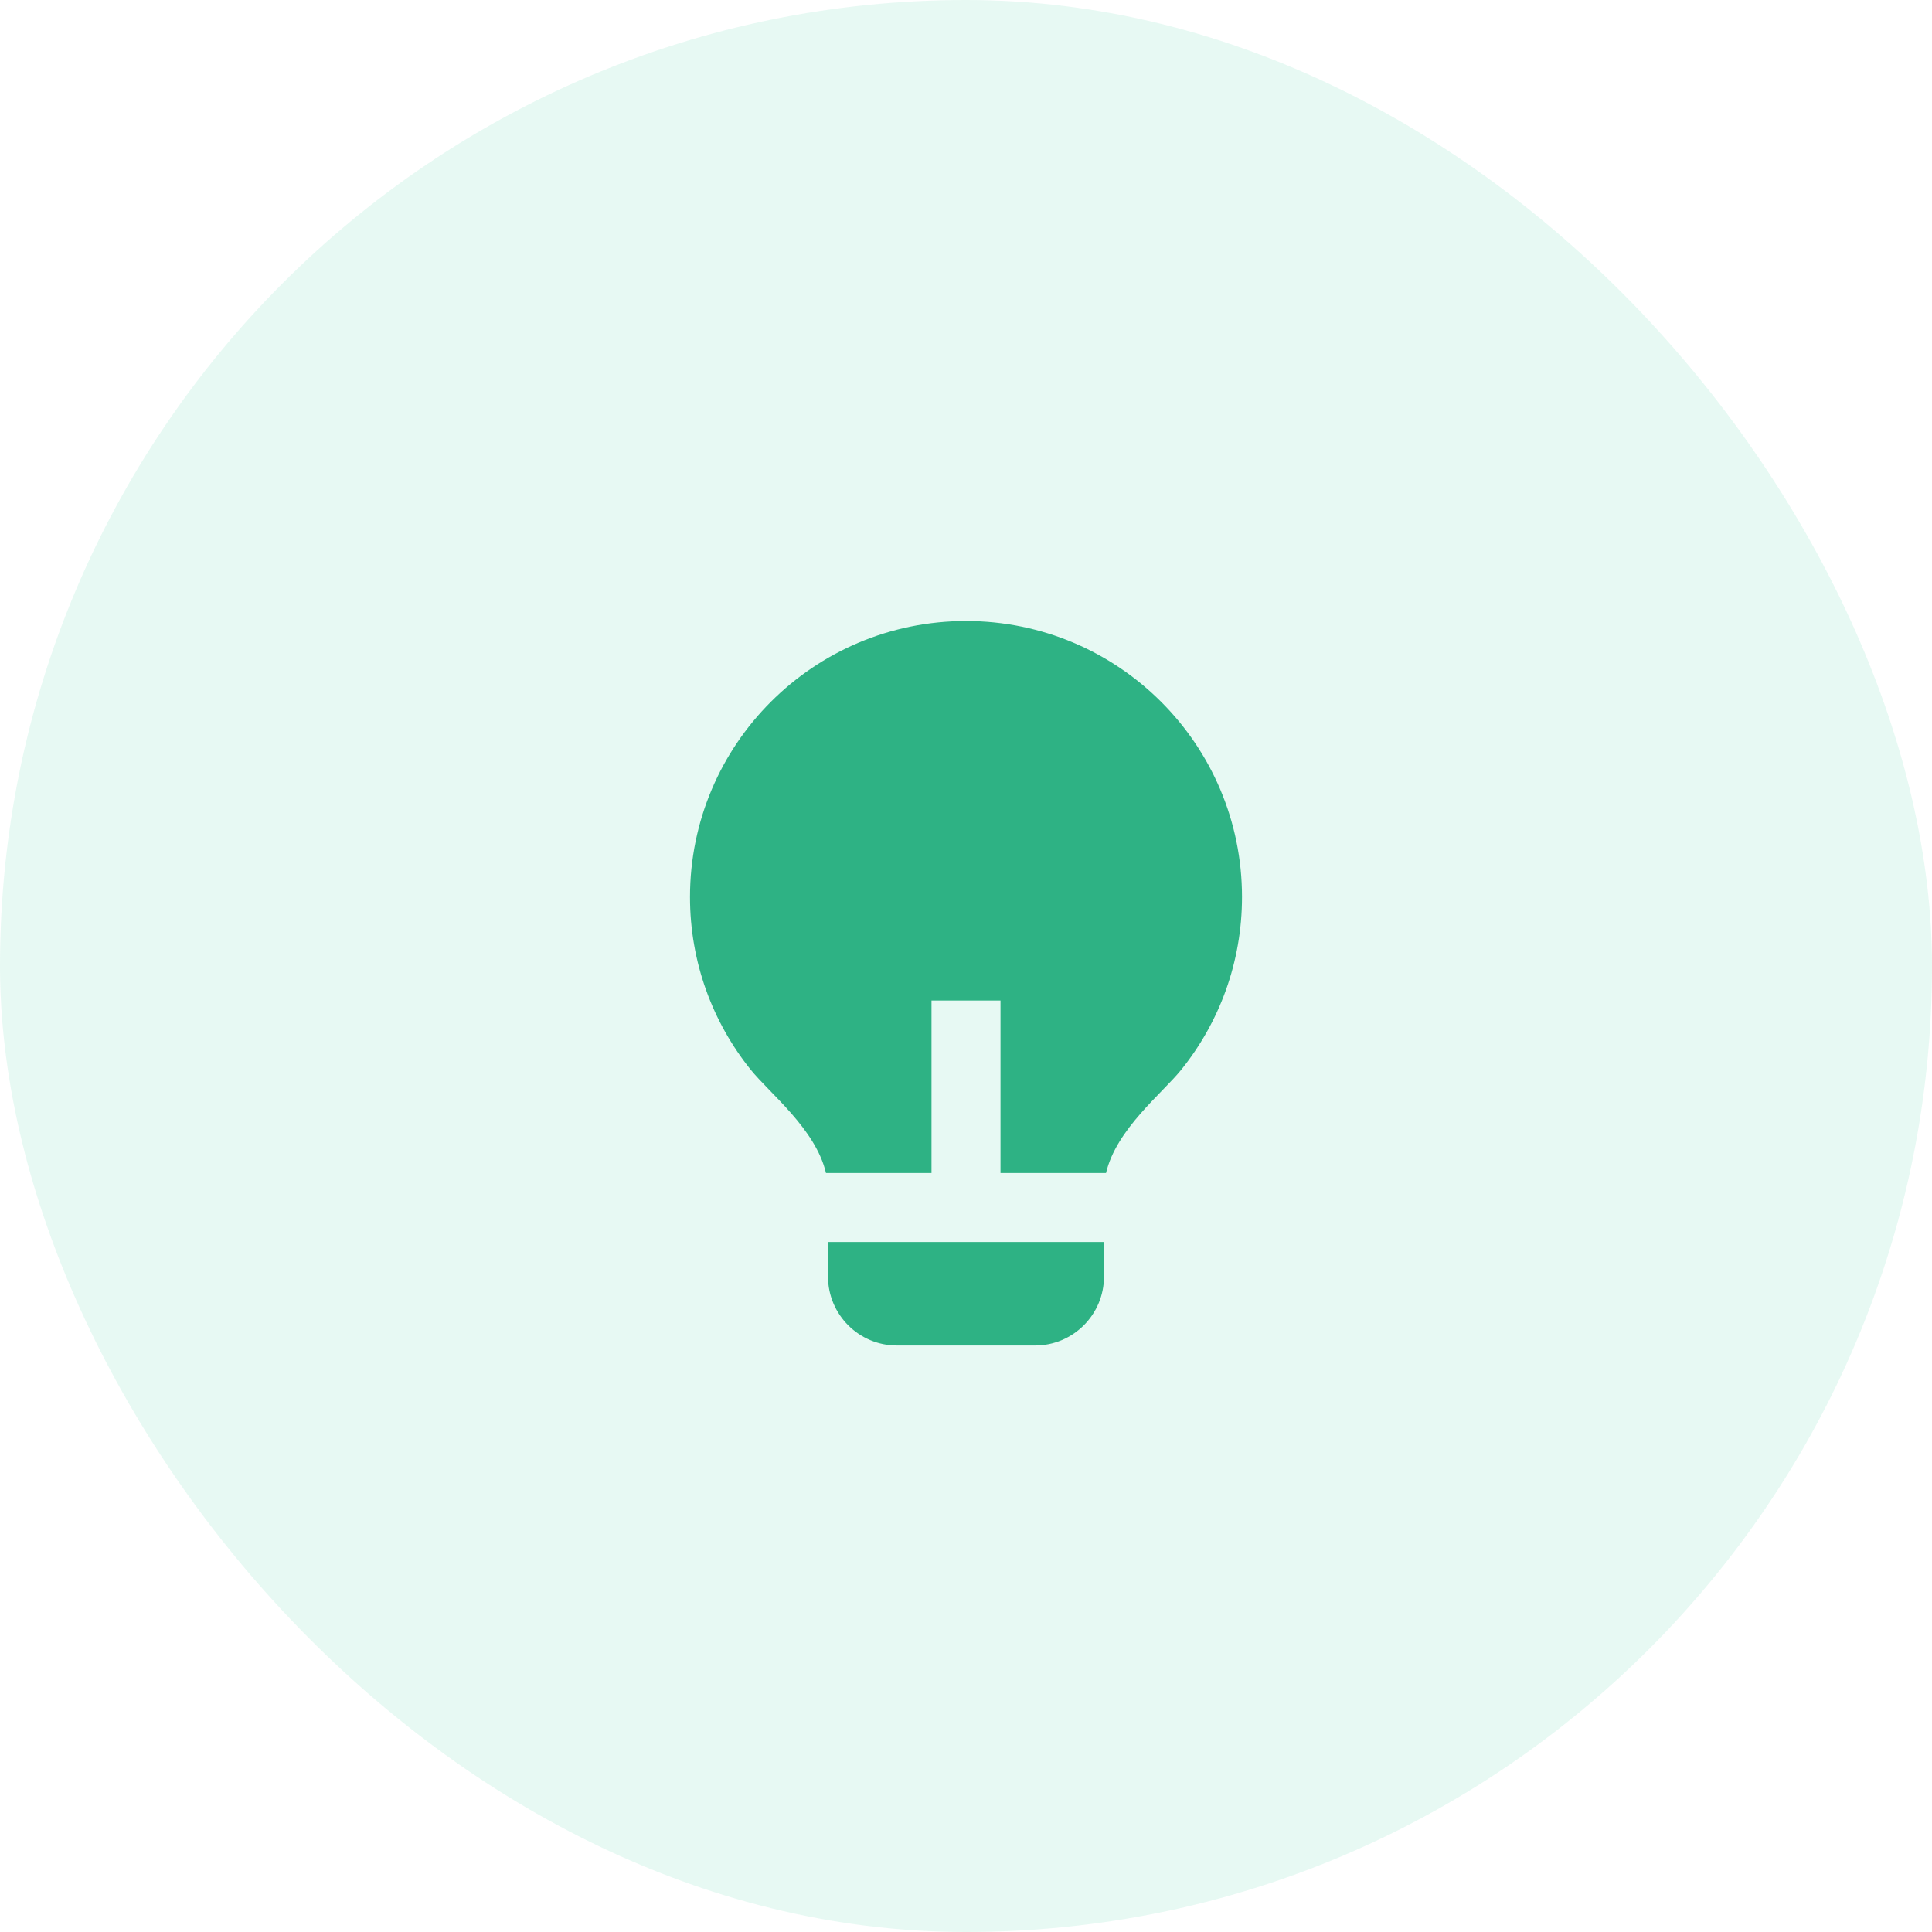 <?xml version="1.0" encoding="UTF-8"?>
<svg xmlns="http://www.w3.org/2000/svg" width="56" height="56" viewBox="0 0 56 56" fill="none">
  <rect width="56" height="56" rx="28" fill="#62D6AD" fill-opacity="0.15"></rect>
  <path d="M27 34H23.941C23.644 32.727 22.304 31.686 21.754 30.999C20.657 29.63 20 27.892 20 26C20 21.582 23.582 18 28 18C32.418 18 36 21.582 36 26C36 27.892 35.343 29.631 34.244 31.001C33.694 31.687 32.356 32.728 32.059 34H29V29H27V34ZM32 36V37C32 38.105 31.105 39 30 39H26C24.895 39 24 38.105 24 37V36H32Z" fill="#2EB284"></path>
</svg>
